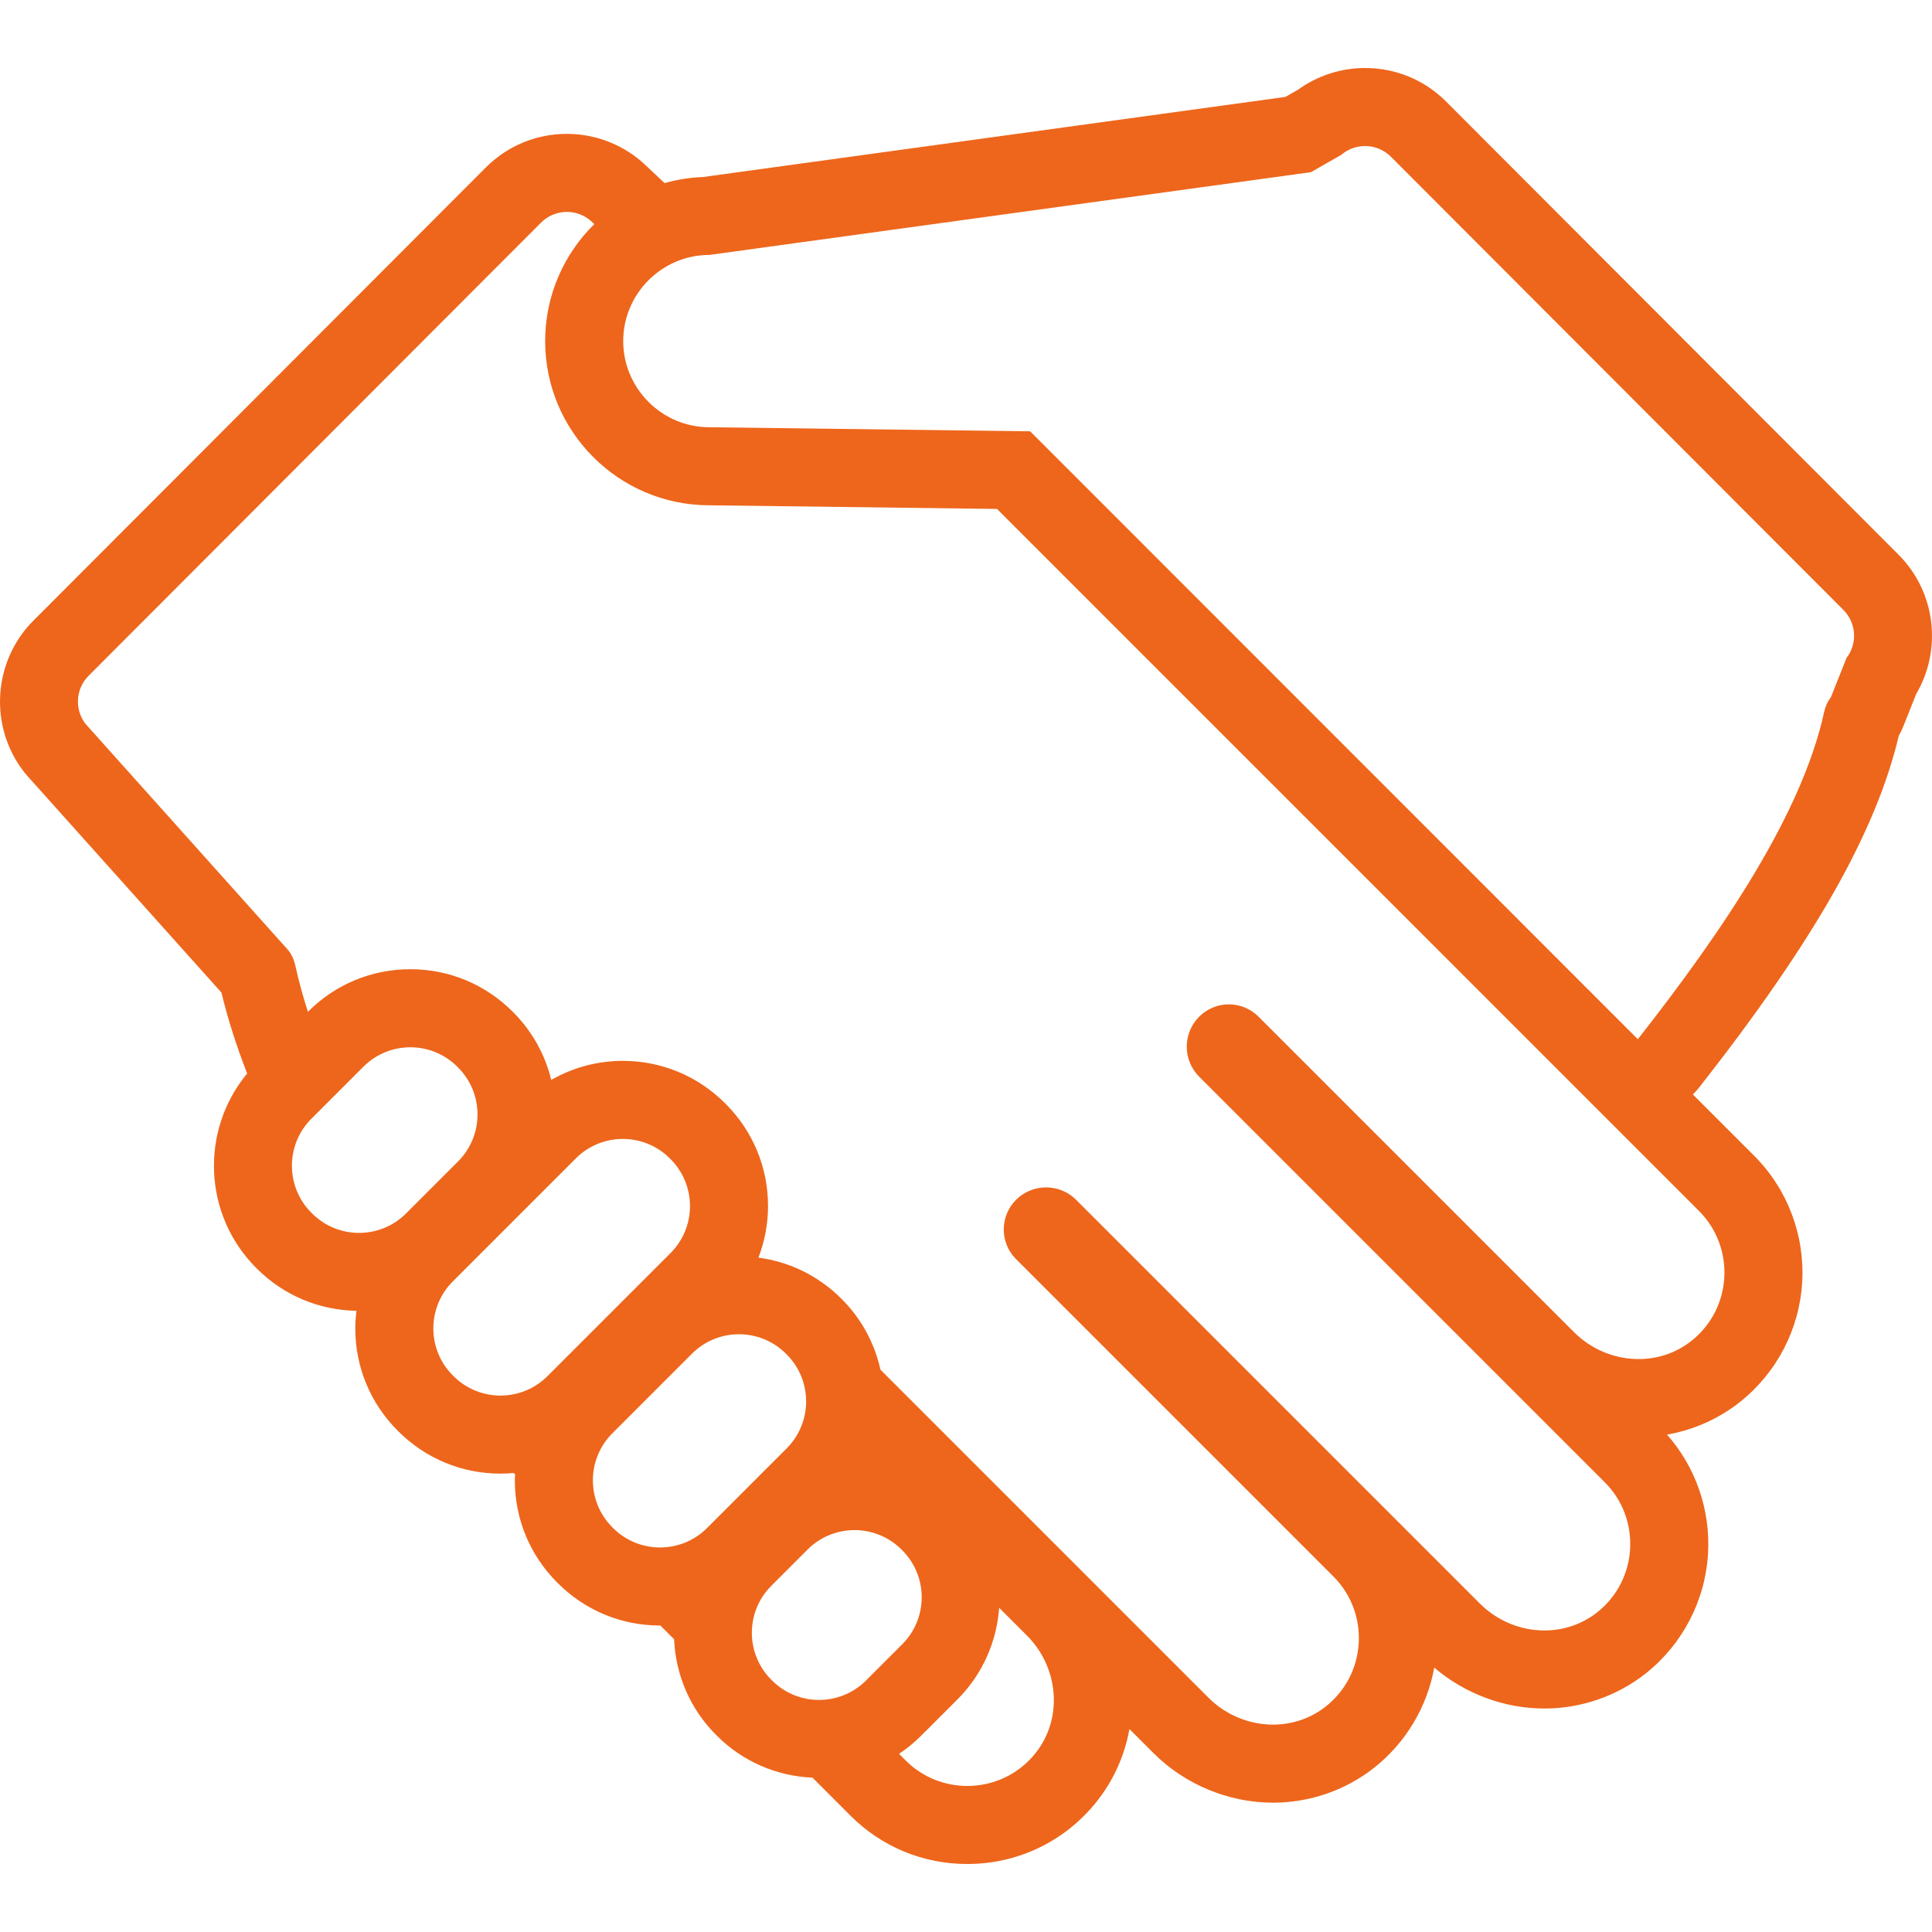 <?xml version="1.0" encoding="iso-8859-1"?>
<!-- Generator: Adobe Illustrator 19.0.0, SVG Export Plug-In . SVG Version: 6.00 Build 0)  -->
<svg version="1.1" id="Capa_1" xmlns="http://www.w3.org/2000/svg" xmlns:xlink="http://www.w3.org/1999/xlink" x="0px" y="0px"
	 viewBox="0 0 297.047 297.047" style="enable-background:new 0 0 297.047 297.047;" xml:space="preserve">
<g>
	<path d="M291.919,85.301l-69.564-69.675c-3.324-3.333-7.755-5.171-12.47-5.171c-3.72,0-7.335,1.18-10.33,3.347l-1.929,1.1
		l-89.508,12.311c-2.05,0.076-4.036,0.401-5.934,0.939l-3.141-2.953c-0.129-0.121-0.261-0.24-0.395-0.355
		c-3.194-2.748-7.273-4.261-11.487-4.261c-4.714,0-9.145,1.838-12.474,5.176L5.132,95.425c-6.219,6.233-6.864,16.195-1.505,23.175
		c0.185,0.239,0.378,0.473,0.579,0.698l29.846,33.319c0.967,4.03,2.293,8.183,3.95,12.439c-7.239,8.719-6.783,21.715,1.385,29.886
		c0.014,0.014,0.028,0.027,0.042,0.041l0.097,0.096c4.099,4.084,9.513,6.358,15.282,6.46c-0.107,0.893-0.181,1.792-0.181,2.705
		c0,5.923,2.302,11.491,6.483,15.686l0.089,0.09c0.014,0.014,0.027,0.028,0.041,0.042c4.197,4.197,9.777,6.51,15.713,6.51
		c0.688,0,1.368-0.038,2.045-0.1c0.066,0.075,0.137,0.15,0.204,0.226c-0.012,0.301-0.044,0.599-0.044,0.901
		c0,5.924,2.303,11.494,6.485,15.688l0.092,0.094c0.013,0.013,0.025,0.025,0.038,0.038c4.196,4.196,9.776,6.507,15.712,6.507
		c0.015,0,0.029-0.002,0.044-0.002l2.118,2.118c0.246,5.559,2.501,10.753,6.461,14.713c0.025,0.024,0.051,0.05,0.076,0.075
		l0.077,0.076c3.952,3.93,9.128,6.168,14.663,6.413l5.855,5.856c4.783,4.783,11.157,7.417,17.947,7.417
		c7.814,0,15.076-3.513,19.924-9.639c2.636-3.329,4.295-7.151,5.002-11.11l3.677,3.678c4.857,4.856,11.566,7.643,18.406,7.643
		c5.648,0,11.172-1.91,15.555-5.38c4.869-3.853,8.134-9.344,9.23-15.386c4.696,4.017,10.766,6.289,16.942,6.289
		c5.647,0,11.172-1.911,15.555-5.38c5.679-4.495,9.177-11.218,9.596-18.444c0.39-6.715-1.895-13.293-6.303-18.286
		c4.077-0.719,7.942-2.432,11.184-4.997c5.68-4.495,9.177-11.218,9.596-18.444c0.42-7.239-2.268-14.32-7.375-19.427l-9.433-9.433
		c0.344-0.342,0.673-0.7,0.976-1.086c17.664-22.508,27.176-39.253,30.683-54.068c0.275-0.484,0.518-0.988,0.724-1.508l1.948-4.908
		C298.637,99.89,297.626,91.021,291.919,85.301z M55.207,189.559c-2.615,0-5.229-0.998-7.226-2.993l-0.108-0.107
		c-3.989-3.99-3.989-10.461,0-14.45l7.994-7.994c1.995-1.996,4.609-2.994,7.225-2.994c2.616,0,5.231,0.998,7.228,2.994l0.105,0.107
		c3.992,3.99,3.992,10.461,0,14.451l-7.992,7.993C60.437,188.56,57.822,189.559,55.207,189.559z M84.18,211.577
		c-1.996,1.996-4.611,2.994-7.227,2.994c-2.615,0-5.23-0.998-7.227-2.994l-0.106-0.107c-3.991-3.991-3.991-10.46,0-14.451
		l18.912-18.912c1.997-1.996,4.612-2.994,7.228-2.994c2.616,0,5.231,0.998,7.227,2.994l0.107,0.106c3.99,3.991,3.99,10.462,0,14.451
		L84.18,211.577z M108.71,234.933c-1.994,1.995-4.609,2.992-7.225,2.992c-2.616,0-5.231-0.997-7.226-2.992l-0.108-0.108
		c-3.991-3.99-3.991-10.461,0-14.452l12.239-12.241c1.996-1.995,4.61-2.992,7.226-2.992c2.615,0,5.23,0.997,7.227,2.992l0.108,0.108
		c3.989,3.99,3.989,10.462,0,14.452L108.71,234.933z M125.926,261.367c-2.615,0-5.229-0.998-7.225-2.993l-0.108-0.106
		c-3.992-3.991-3.992-10.463,0-14.453l5.567-5.567c1.996-1.995,4.611-2.993,7.227-2.993c2.615,0,5.231,0.998,7.227,2.993
		l0.107,0.108c3.989,3.991,3.989,10.461,0,14.451l-5.568,5.567C131.156,260.369,128.541,261.367,125.926,261.367z M159.242,269.506
		c-2.684,3.391-6.599,5.086-10.515,5.086c-3.43,0-6.86-1.301-9.462-3.902l-1.034-1.034c1.212-0.81,2.353-1.743,3.406-2.797
		l5.566-5.565c3.92-3.921,6.047-8.956,6.419-14.095l4.28,4.279C162.752,256.326,163.498,264.129,159.242,269.506z M261.23,186.193
		c5.573,5.572,5.179,14.941-1.183,19.977c-2.383,1.886-5.24,2.789-8.107,2.789c-3.604,0-7.221-1.428-9.921-4.129l-48.518-48.518
		c-1.26-1.26-2.91-1.89-4.561-1.89c-1.65,0-3.302,0.63-4.561,1.89l0,0c-2.551,2.55-2.551,6.685,0,9.234l62.373,62.374
		c5.572,5.572,5.178,14.941-1.183,19.977c-2.383,1.885-5.24,2.789-8.107,2.789c-3.604,0-7.221-1.429-9.921-4.129l-62.081-62.081
		c-1.276-1.276-2.949-1.915-4.623-1.915c-1.673,0-3.346,0.639-4.623,1.915c-2.516,2.516-2.516,6.595,0,9.11l48.811,48.811
		c5.572,5.572,5.178,14.941-1.183,19.976c-2.383,1.886-5.24,2.789-8.107,2.789c-3.604,0-7.22-1.428-9.921-4.129l-50.44-50.441
		c-0.888-3.974-2.853-7.753-5.938-10.839l-0.109-0.109c-3.482-3.48-7.919-5.639-12.713-6.282c0.953-2.499,1.472-5.169,1.472-7.924
		c0-5.934-2.311-11.515-6.507-15.711c-0.012-0.012-0.024-0.024-0.036-0.036l-0.094-0.093c-4.194-4.184-9.766-6.487-15.69-6.487
		c-3.925,0-7.685,1.03-11.001,2.929c-0.949-3.883-2.913-7.455-5.804-10.36l-0.072-0.073c-0.026-0.026-0.052-0.053-0.078-0.079
		c-4.197-4.197-9.777-6.509-15.713-6.509c-5.937,0-11.517,2.313-15.713,6.512l-0.035,0.035c-0.775-2.412-1.433-4.802-1.946-7.161
		c-0.181-0.825-0.528-1.601-1.043-2.271l-31.209-34.843c-1.716-2.234-1.512-5.394,0.477-7.388l69.562-69.671
		c1.093-1.096,2.532-1.649,3.978-1.649c1.301,0,2.604,0.449,3.661,1.358l0.551,0.517c-4.658,4.583-7.555,10.95-7.555,17.984
		c0,13.893,11.277,25.199,25.158,25.248l44.313,0.562L261.23,186.193z M283.901,101.163l-2.391,6.024
		c-0.515,0.67-0.862,1.445-1.043,2.271c-3.38,15.511-15.294,33.305-28.649,50.322c-16.99-16.99-93.427-93.465-93.427-93.465
		l-49.324-0.626c-7.286,0-13.248-5.962-13.248-13.248c0-7.286,5.962-13.247,13.248-13.247l92.483-12.72
		c0.01-0.001,0.019-0.006,0.026-0.012l4.646-2.65c1.057-0.909,2.36-1.358,3.661-1.358c1.444,0,2.885,0.554,3.978,1.649
		l69.562,69.671C285.413,95.769,285.617,98.929,283.901,101.163z" fill="#ED661C"/>
</g>
<g>
</g>
<g>
</g>
<g>
</g>
<g>
</g>
<g>
</g>
<g>
</g>
<g>
</g>
<g>
</g>
<g>
</g>
<g>
</g>
<g>
</g>
<g>
</g>
<g>
</g>
<g>
</g>
<g>
</g>
</svg>
